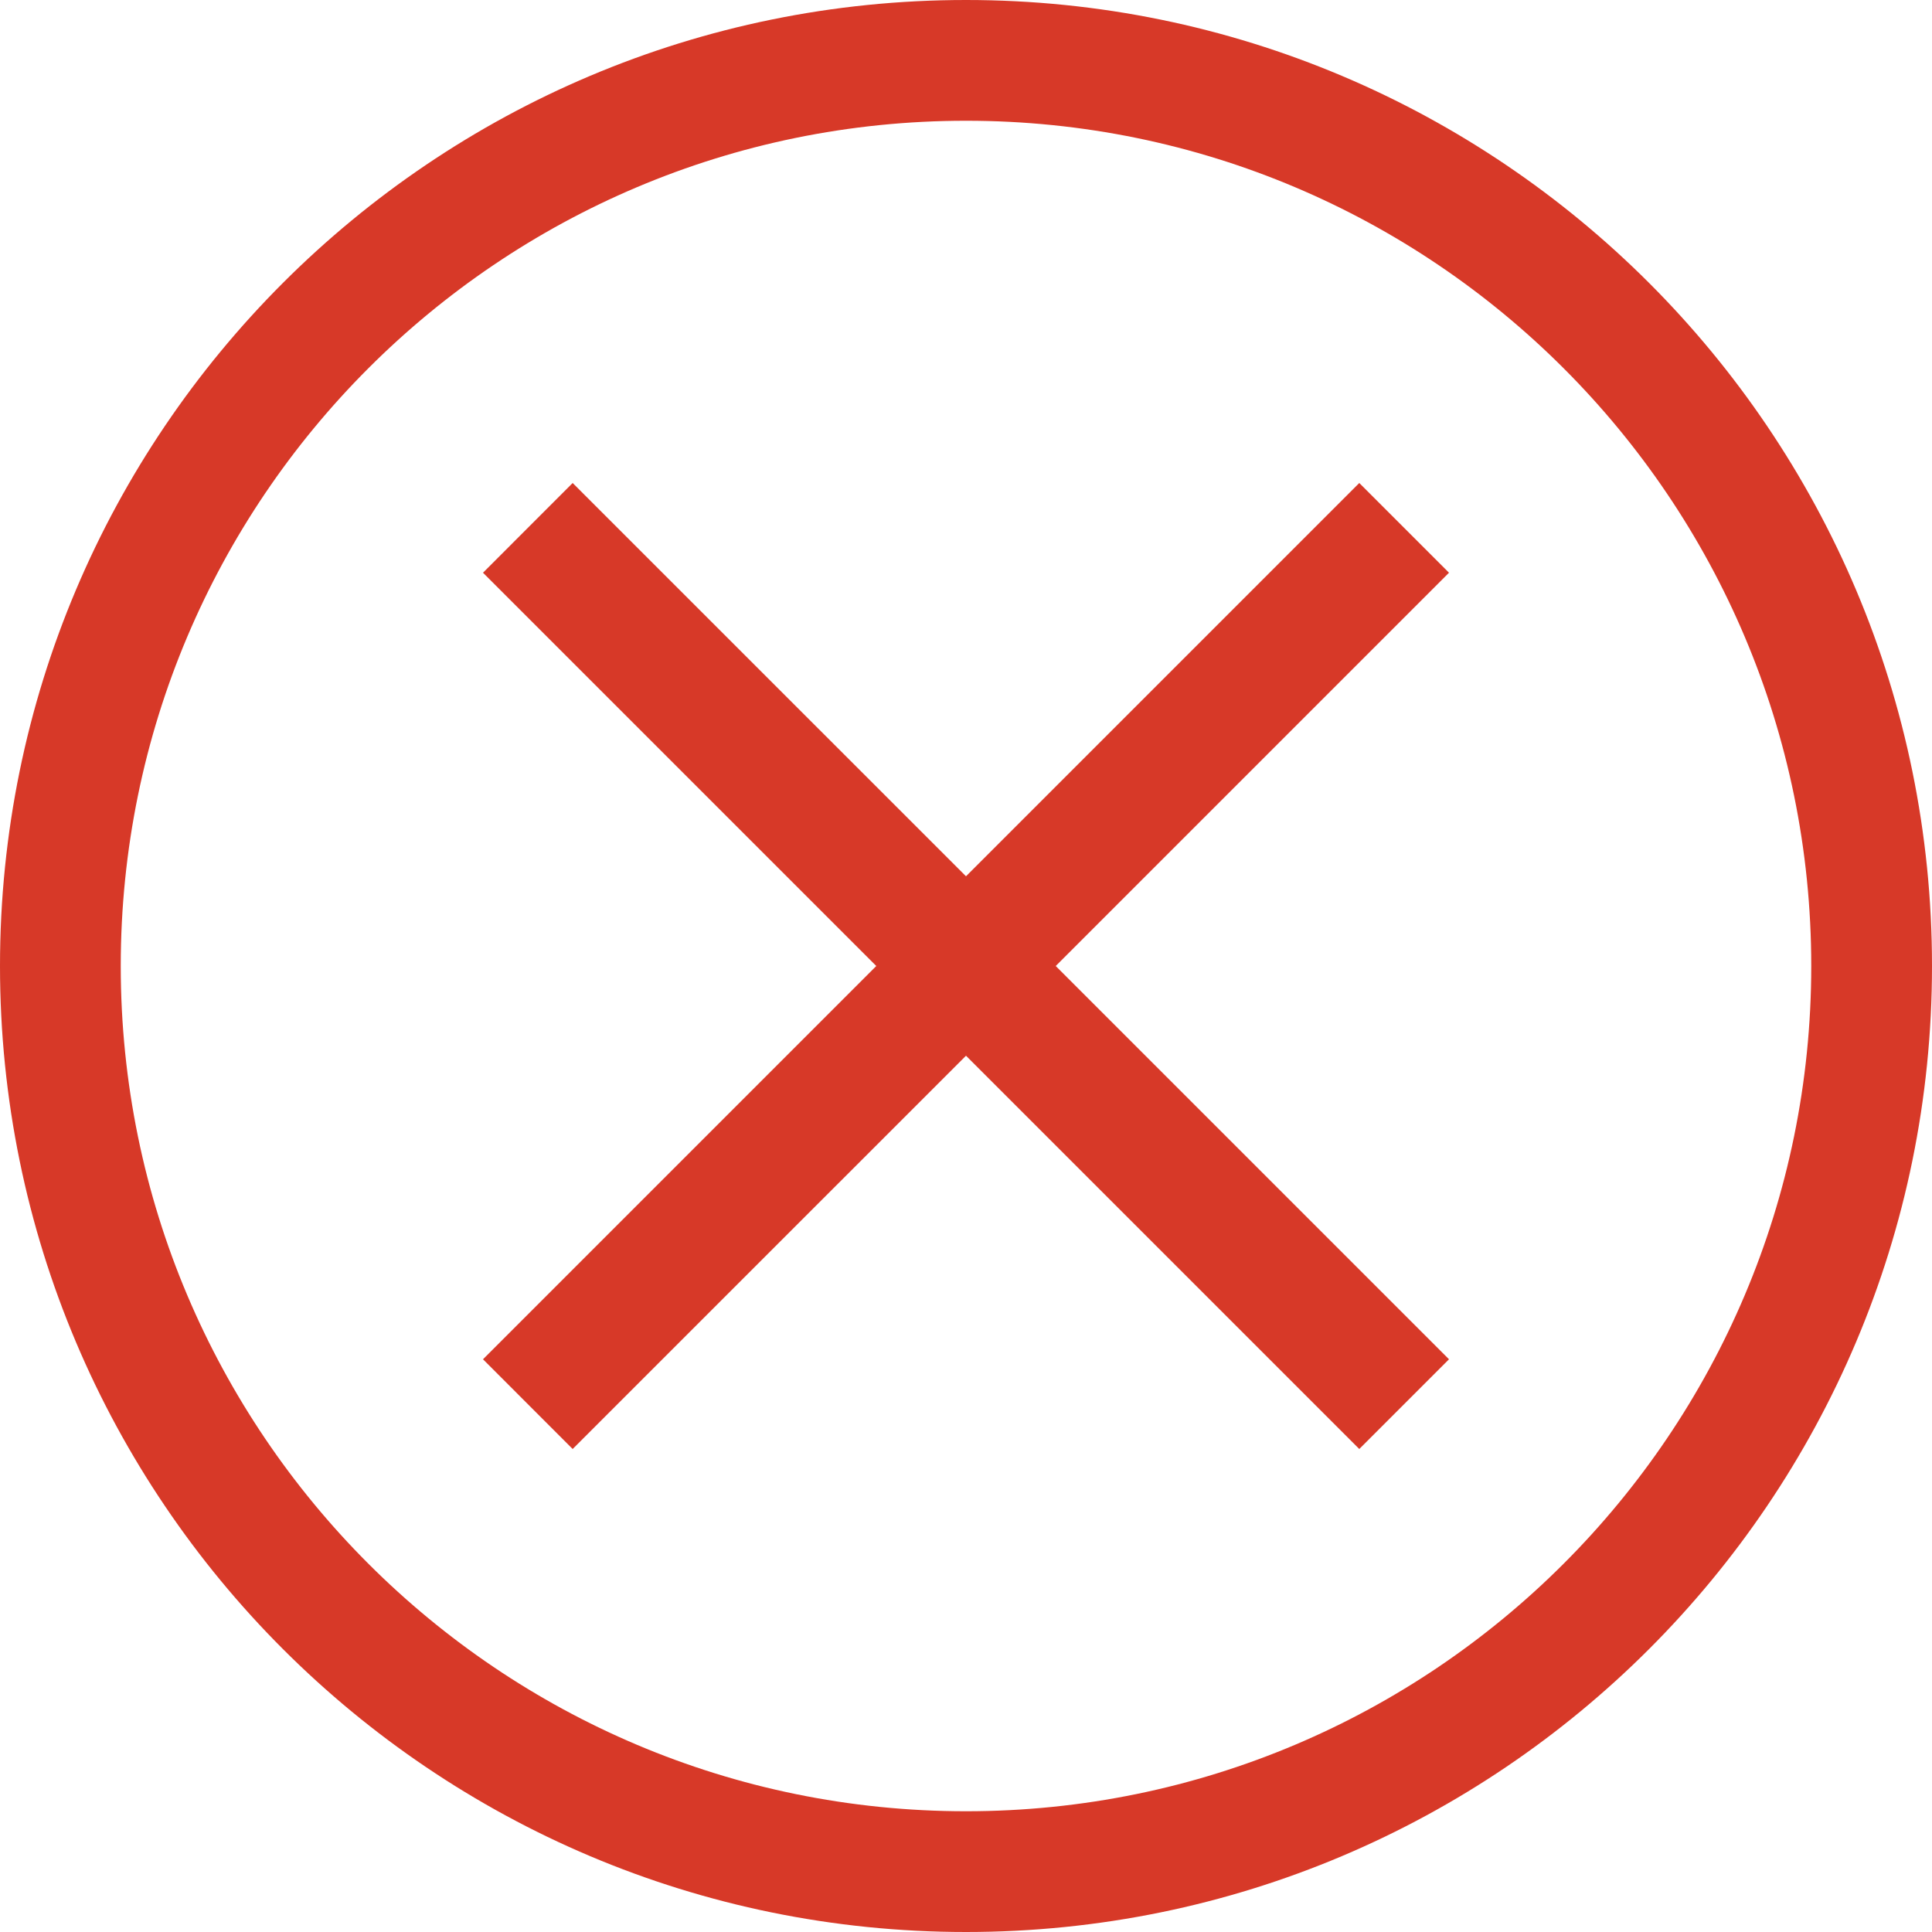 <svg width="32" height="32" xmlns="http://www.w3.org/2000/svg" fill="none">

 <g>
  <title>Layer 1</title>
  <path id="svg_1" fill="#d73928" d="m2,16c0,7.731 6.268,14 14,14c7.732,0 14,-6.269 14,-14c0,-7.732 -6.268,-14 -14,-14c-7.732,0 -14,6.268 -14,14zm-2,0c0,-8.837 7.163,-16 16,-16c8.837,0 16,7.163 16,16c0,8.836 -7.163,16 -16,16c-8.837,0 -16,-7.164 -16,-16zm16,-1.486l6.514,-6.514l1.486,1.486l-6.514,6.514l6.514,6.514l-1.486,1.486l-6.514,-6.514l-6.515,6.514l-1.485,-1.486l6.514,-6.514l-6.514,-6.514l1.485,-1.486l6.515,6.514z" clip-rule="evenodd" fill-rule="evenodd"/>
 </g>
</svg>